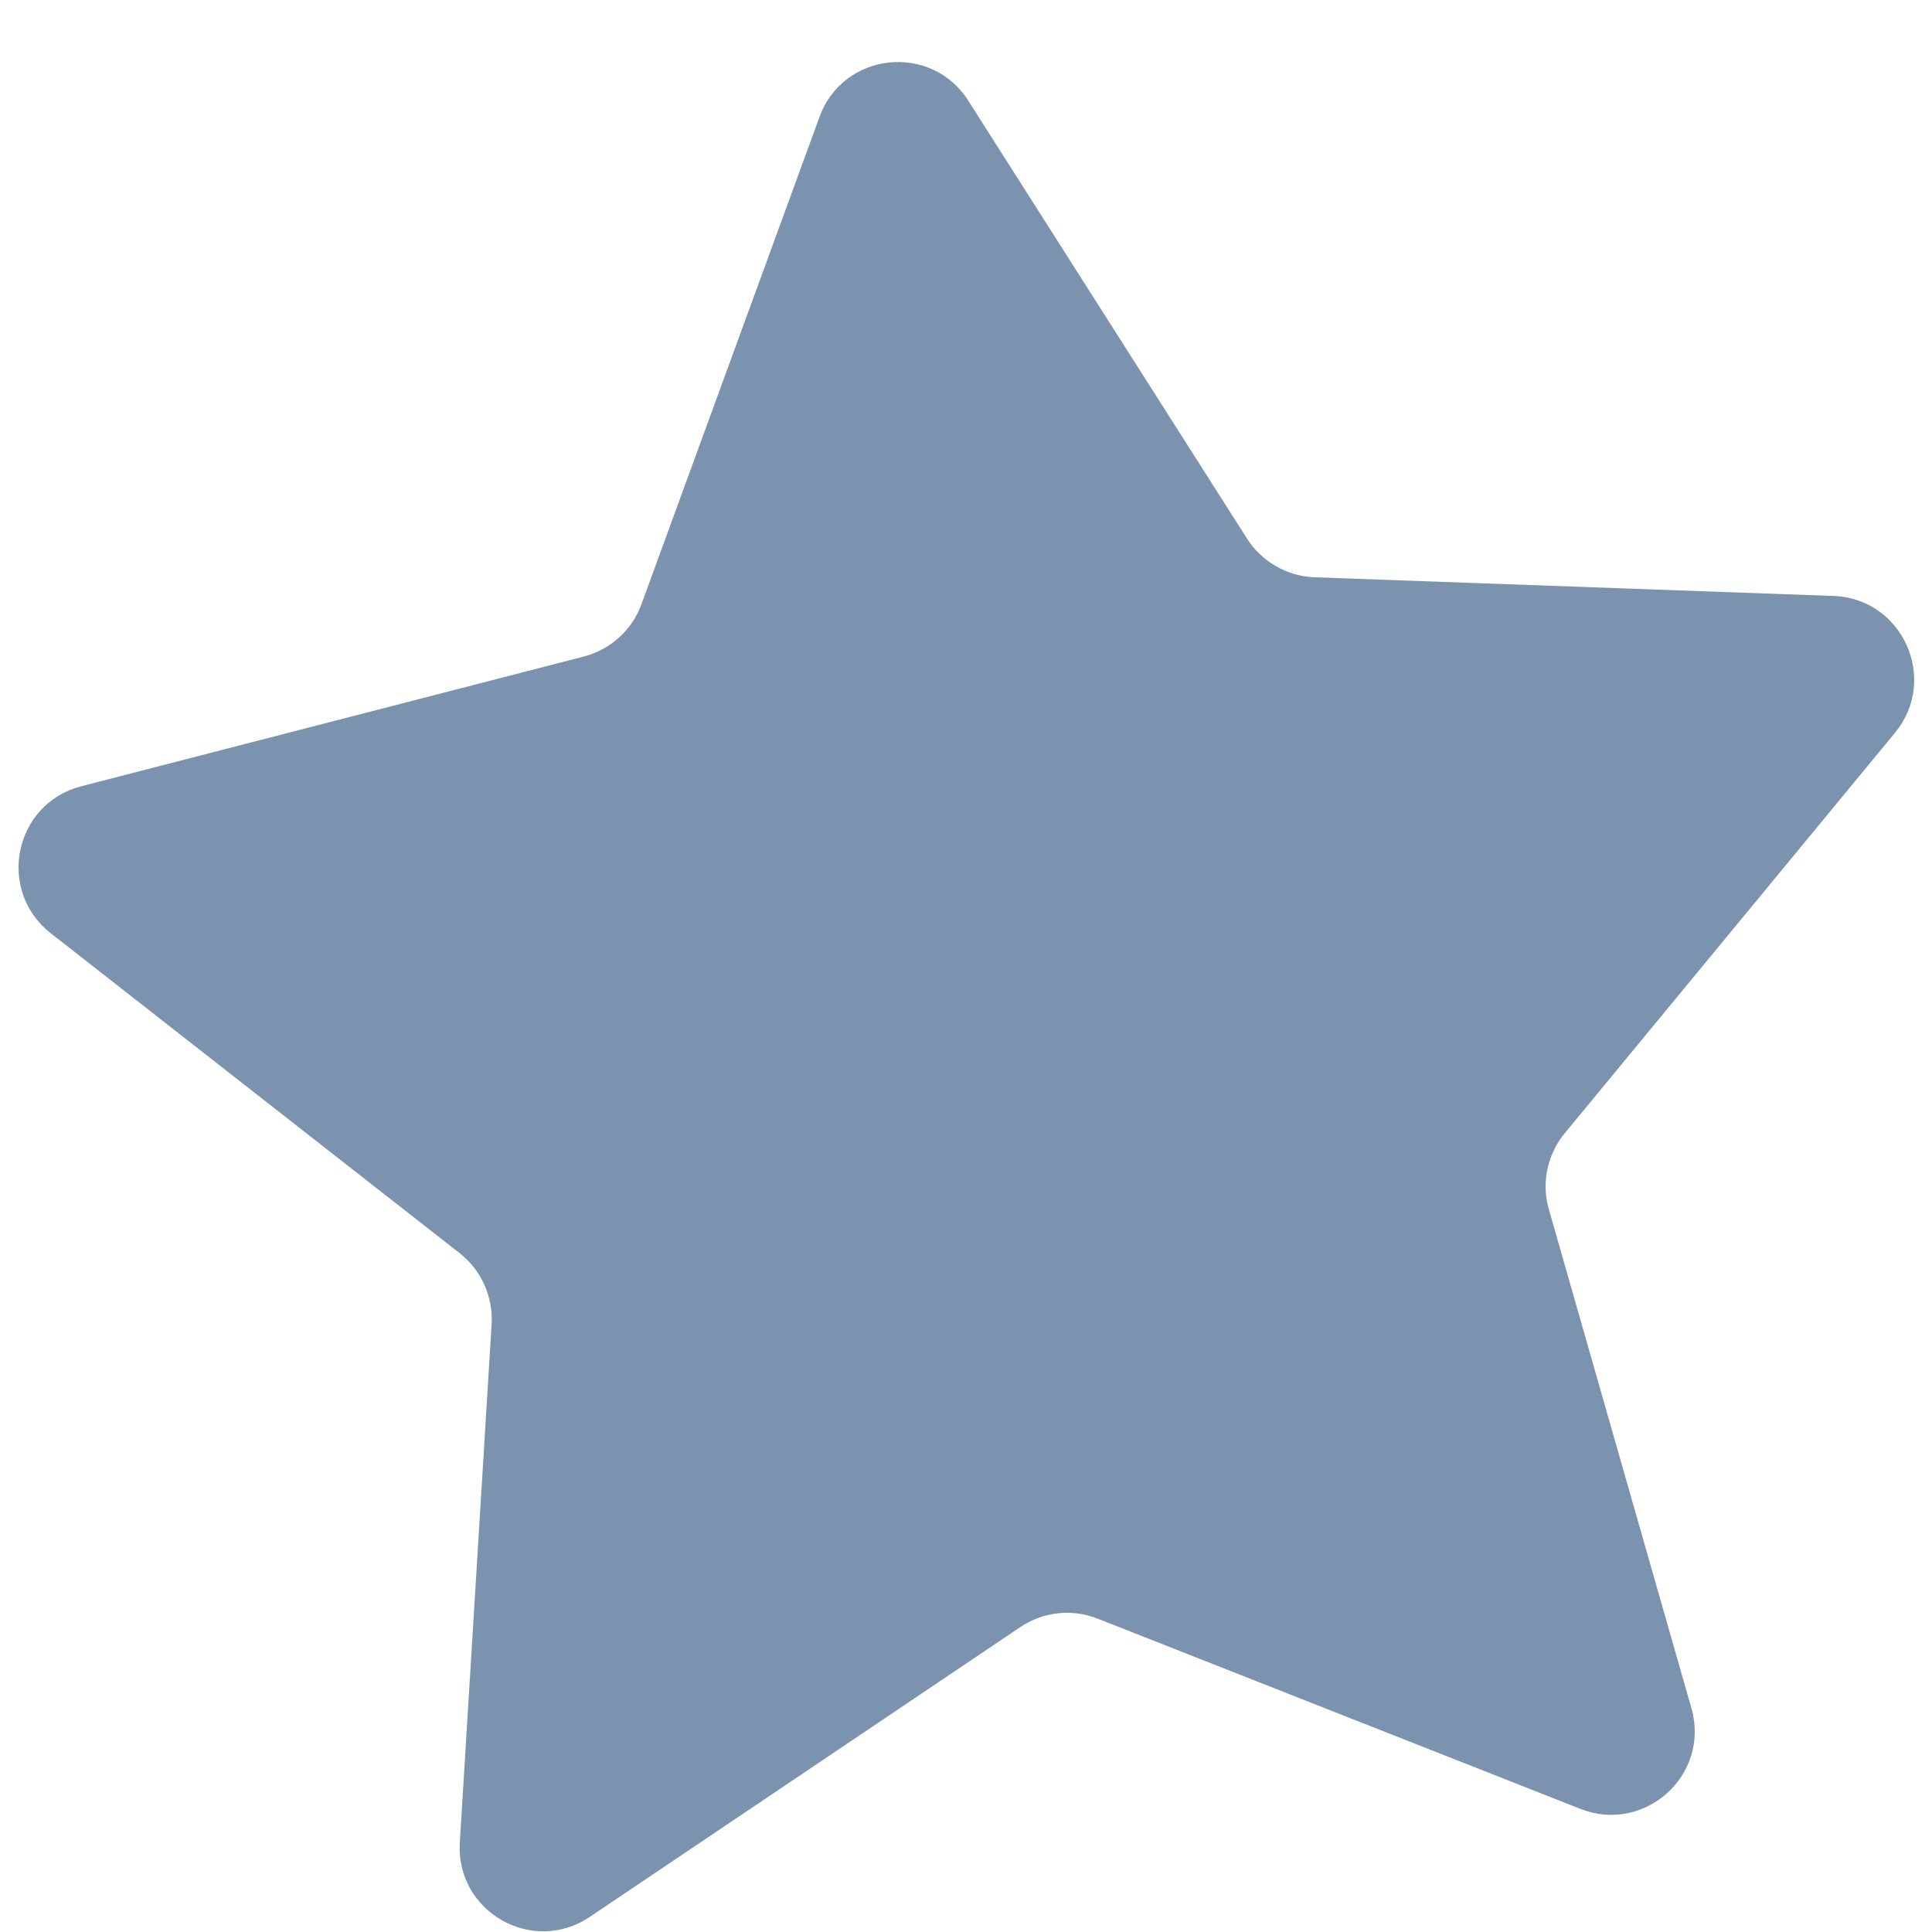 <svg xmlns="http://www.w3.org/2000/svg" fill="none" viewBox="0 0 30 30" height="30" width="30">
<path fill="#7B93AE" d="M1.261 12.209L9.064 10.195C9.477 10.088 9.814 9.785 9.959 9.386L12.725 1.816C13.091 0.807 14.46 0.655 15.037 1.566L19.364 8.364C19.592 8.721 19.985 8.948 20.413 8.964L28.47 9.254C29.543 9.291 30.11 10.549 29.425 11.379L24.298 17.596C24.026 17.925 23.932 18.369 24.05 18.776L26.264 26.524C26.561 27.559 25.541 28.482 24.54 28.088L17.044 25.134C16.644 24.978 16.2 25.026 15.844 25.265L9.159 29.765C8.265 30.367 7.074 29.683 7.14 28.608L7.634 20.562C7.659 20.136 7.474 19.722 7.137 19.459L0.79 14.493C-0.061 13.826 0.219 12.479 1.261 12.209Z"></path>
</svg>
